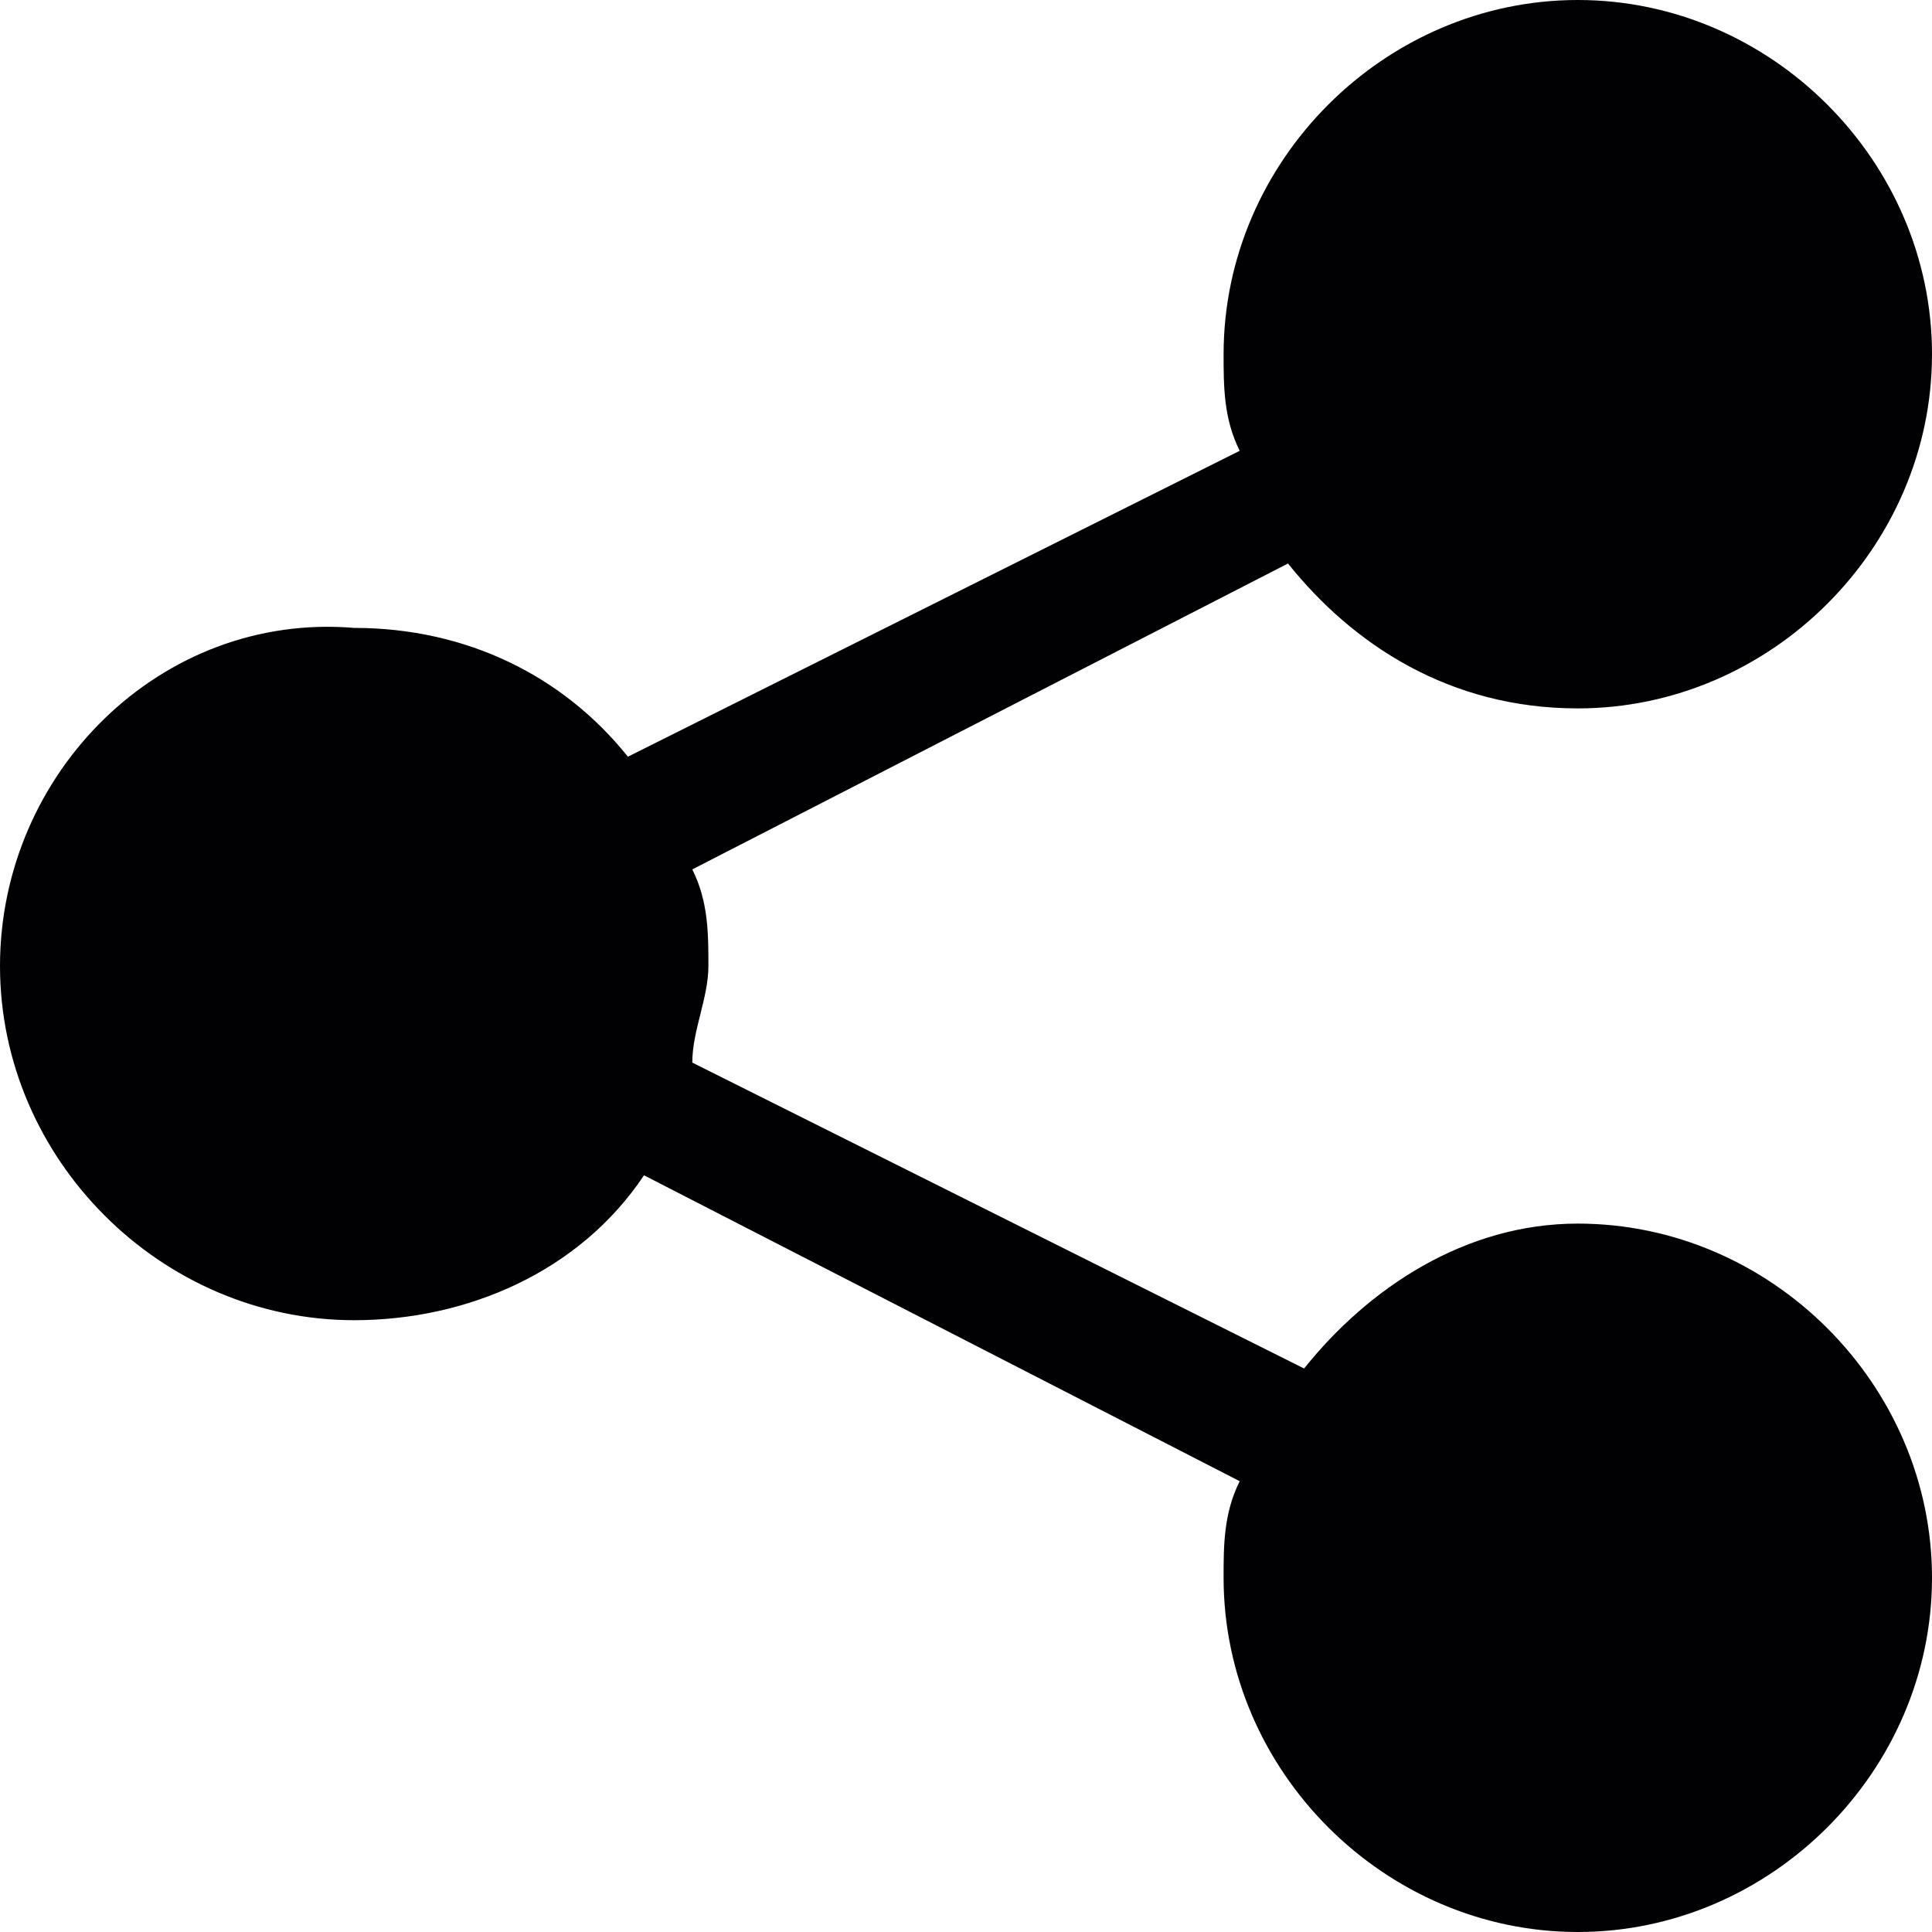 <?xml version="1.0" encoding="utf-8"?>
<!-- Generator: Adobe Illustrator 25.0.0, SVG Export Plug-In . SVG Version: 6.00 Build 0)  -->
<svg version="1.1" id="Capa_1" xmlns="http://www.w3.org/2000/svg" xmlns:xlink="http://www.w3.org/1999/xlink" x="0px" y="0px"
	 viewBox="0 0 12 12" style="enable-background:new 0 0 12 12;" xml:space="preserve">
<style type="text/css">
	.st0{fill:#010002;}
</style>
<g>
	<g>
		<path class="st0" d="M9.8,7.6C9.1,7.6,8.5,8,8.1,8.5L4.3,6.6c0-0.2,0.1-0.4,0.1-0.6c0-0.2,0-0.4-0.1-0.6L8,3.5
			c0.4,0.5,1,0.9,1.8,0.9c1.2,0,2.2-1,2.2-2.2C12,1,11,0,9.8,0C8.6,0,7.6,1,7.6,2.2c0,0.2,0,0.4,0.1,0.6L3.9,4.7
			c-0.4-0.5-1-0.8-1.7-0.8C1,3.8,0,4.8,0,6s1,2.2,2.2,2.2c0.7,0,1.4-0.3,1.8-0.9l3.7,1.9C7.6,9.4,7.6,9.6,7.6,9.8
			c0,1.2,1,2.2,2.2,2.2C11,12,12,11,12,9.8C12,8.6,11,7.6,9.8,7.6z"/>
	</g>
</g>
</svg>
